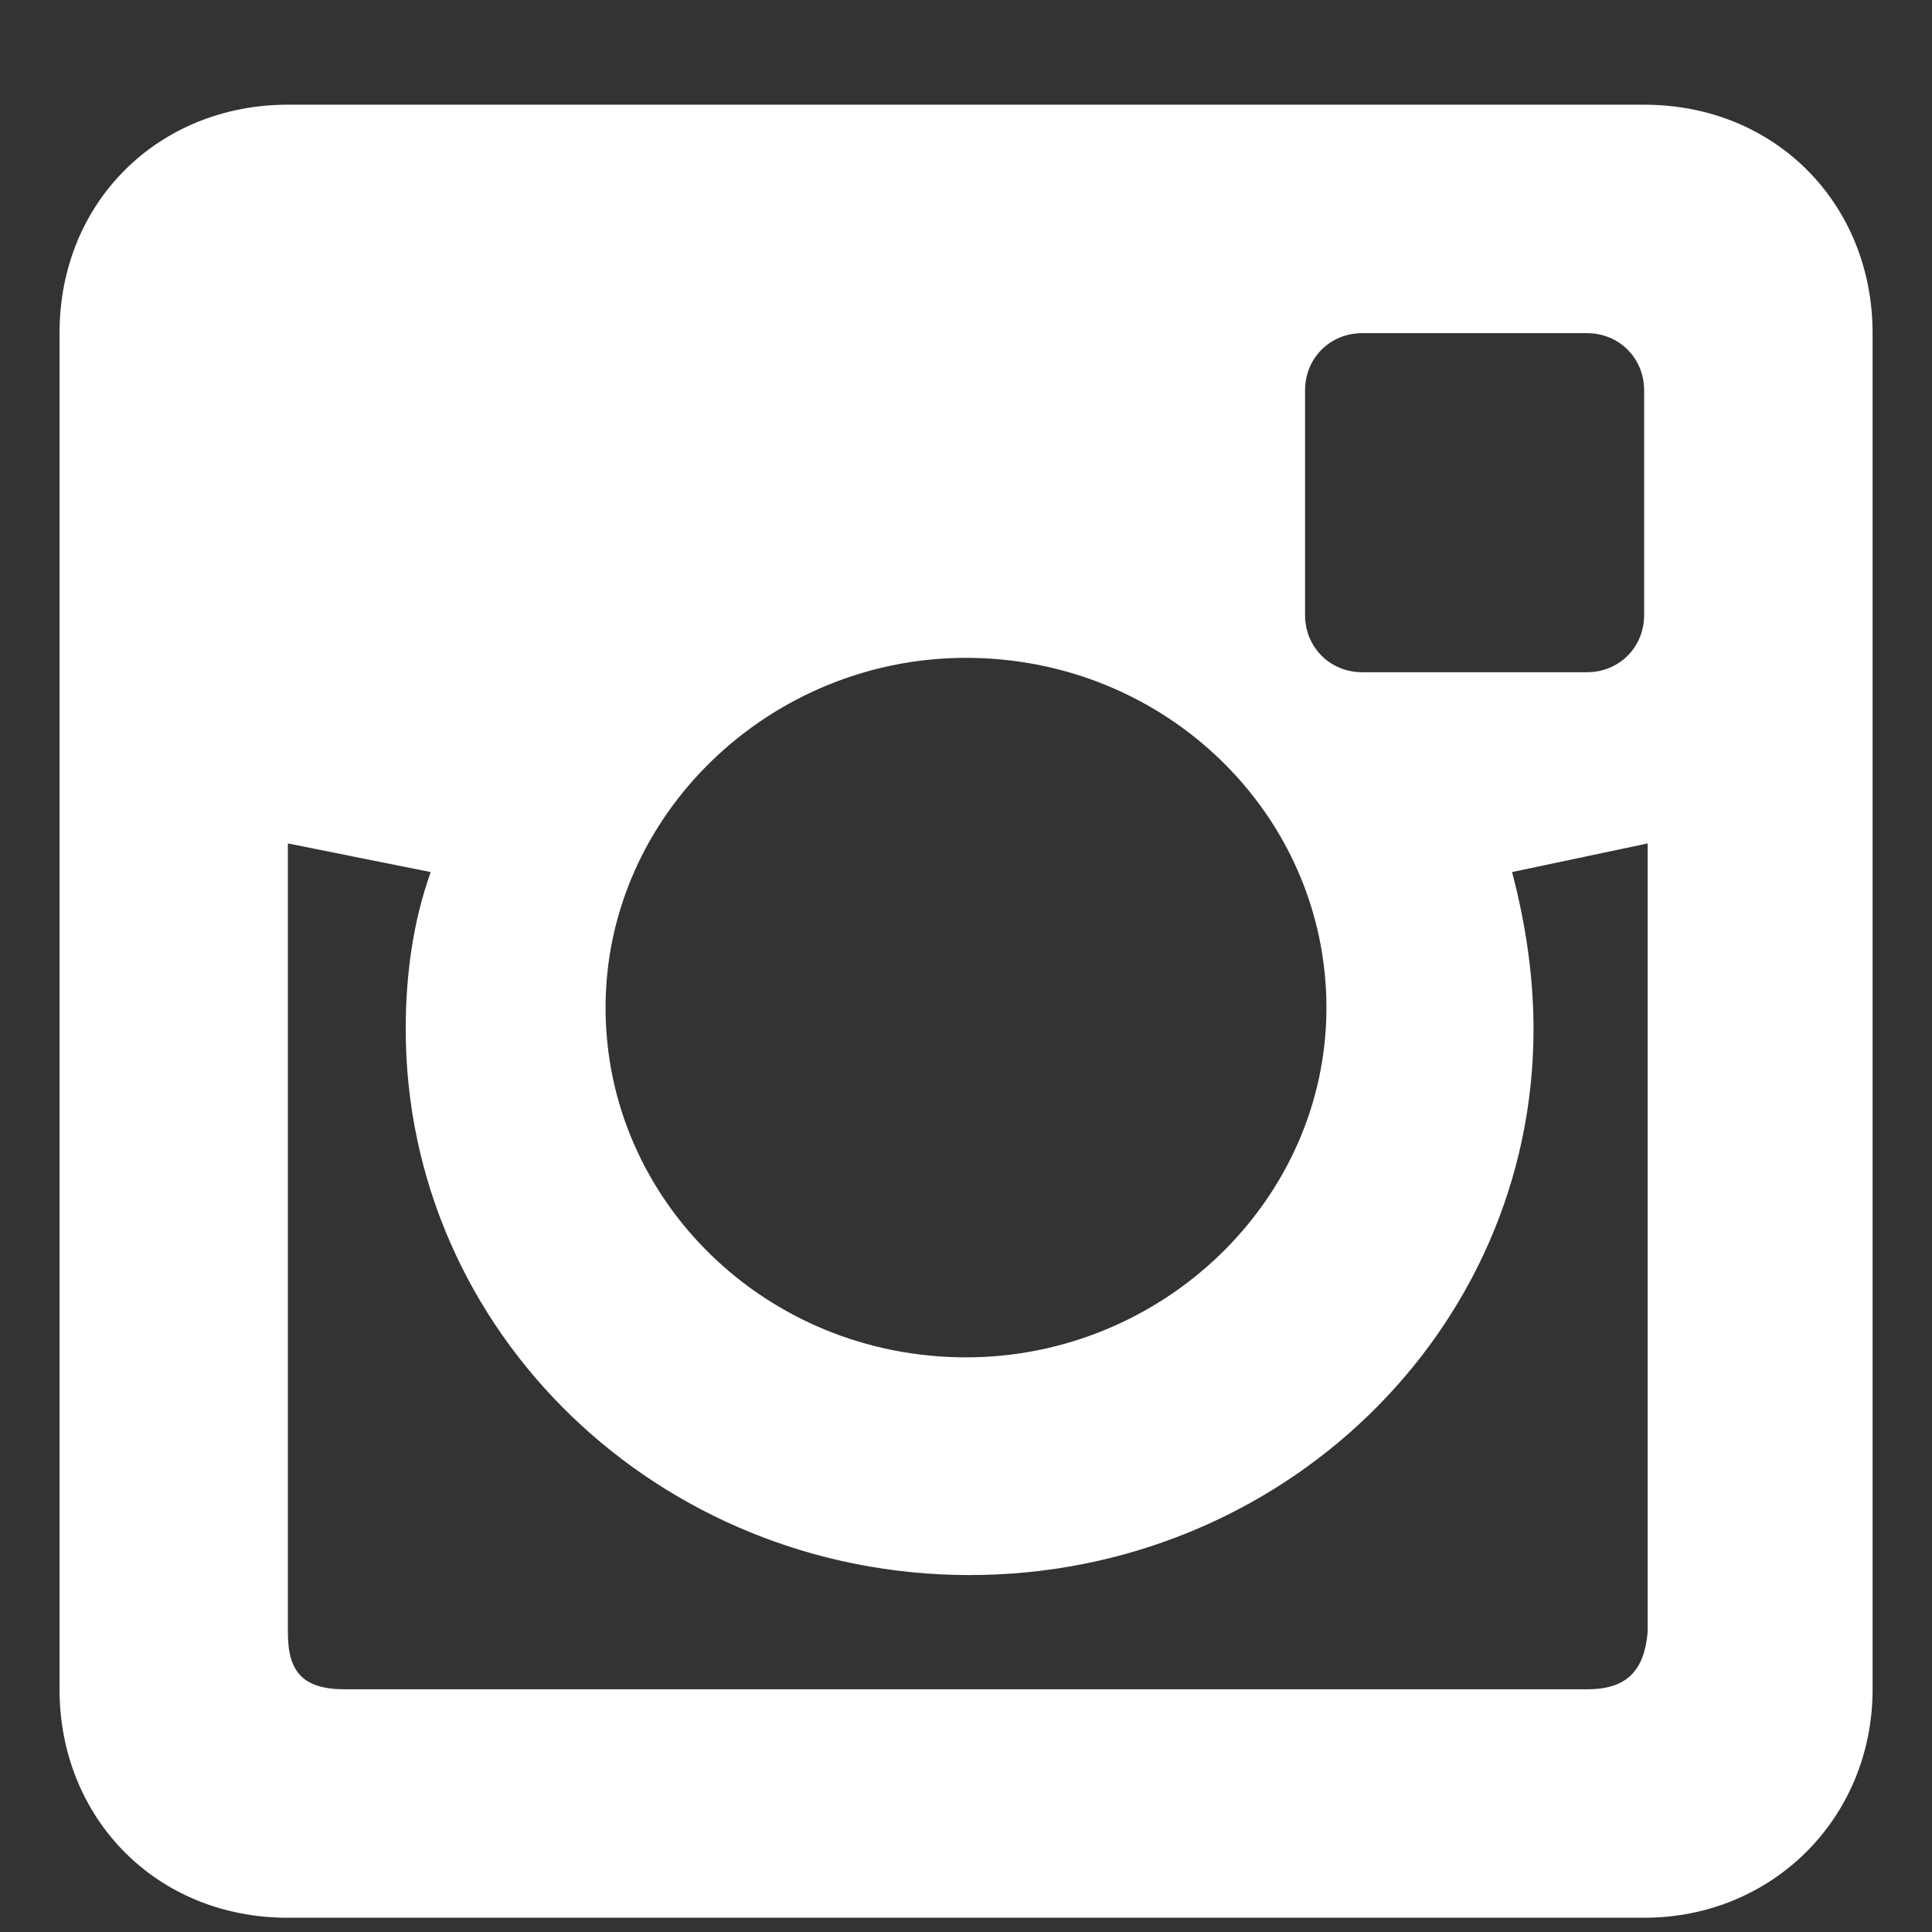 <svg width="16" height="16" viewBox="0 0 16 16" fill="none" xmlns="http://www.w3.org/2000/svg">
<rect x="0" y="0" width="16" height="16" fill="#333333" stroke="none"/>
<path d="M15.508 13.99C15.508 15.054 14.68 15.882 13.616 15.882H2.384C1.291 15.882 0.493 15.054 0.493 13.99V2.759C0.493 1.665 1.32 0.867 2.384 0.867H13.616C14.709 0.867 15.508 1.695 15.508 2.759V13.99ZM10.808 3.232V5.094C10.808 5.36 11.015 5.567 11.281 5.567H13.143C13.409 5.567 13.616 5.36 13.616 5.094V3.232C13.616 2.966 13.409 2.759 13.143 2.759H11.281C11.015 2.759 10.808 2.966 10.808 3.232ZM8 5.448C6.374 5.448 5.015 6.749 5.015 8.345C5.015 9.941 6.345 11.241 8 11.241C9.626 11.241 10.985 9.941 10.985 8.345C10.985 6.749 9.655 5.448 8 5.448ZM13.143 13.99C13.468 13.99 13.616 13.842 13.645 13.517V6.985L12.522 7.222C12.64 7.665 12.7 8.108 12.7 8.522C12.7 11.034 10.601 13.044 8.03 13.044C5.458 13.044 3.36 11.034 3.36 8.522C3.36 8.079 3.419 7.636 3.567 7.222L2.384 6.985V13.517C2.384 13.842 2.503 13.99 2.857 13.99H13.143Z" fill="white"/>
</svg>
